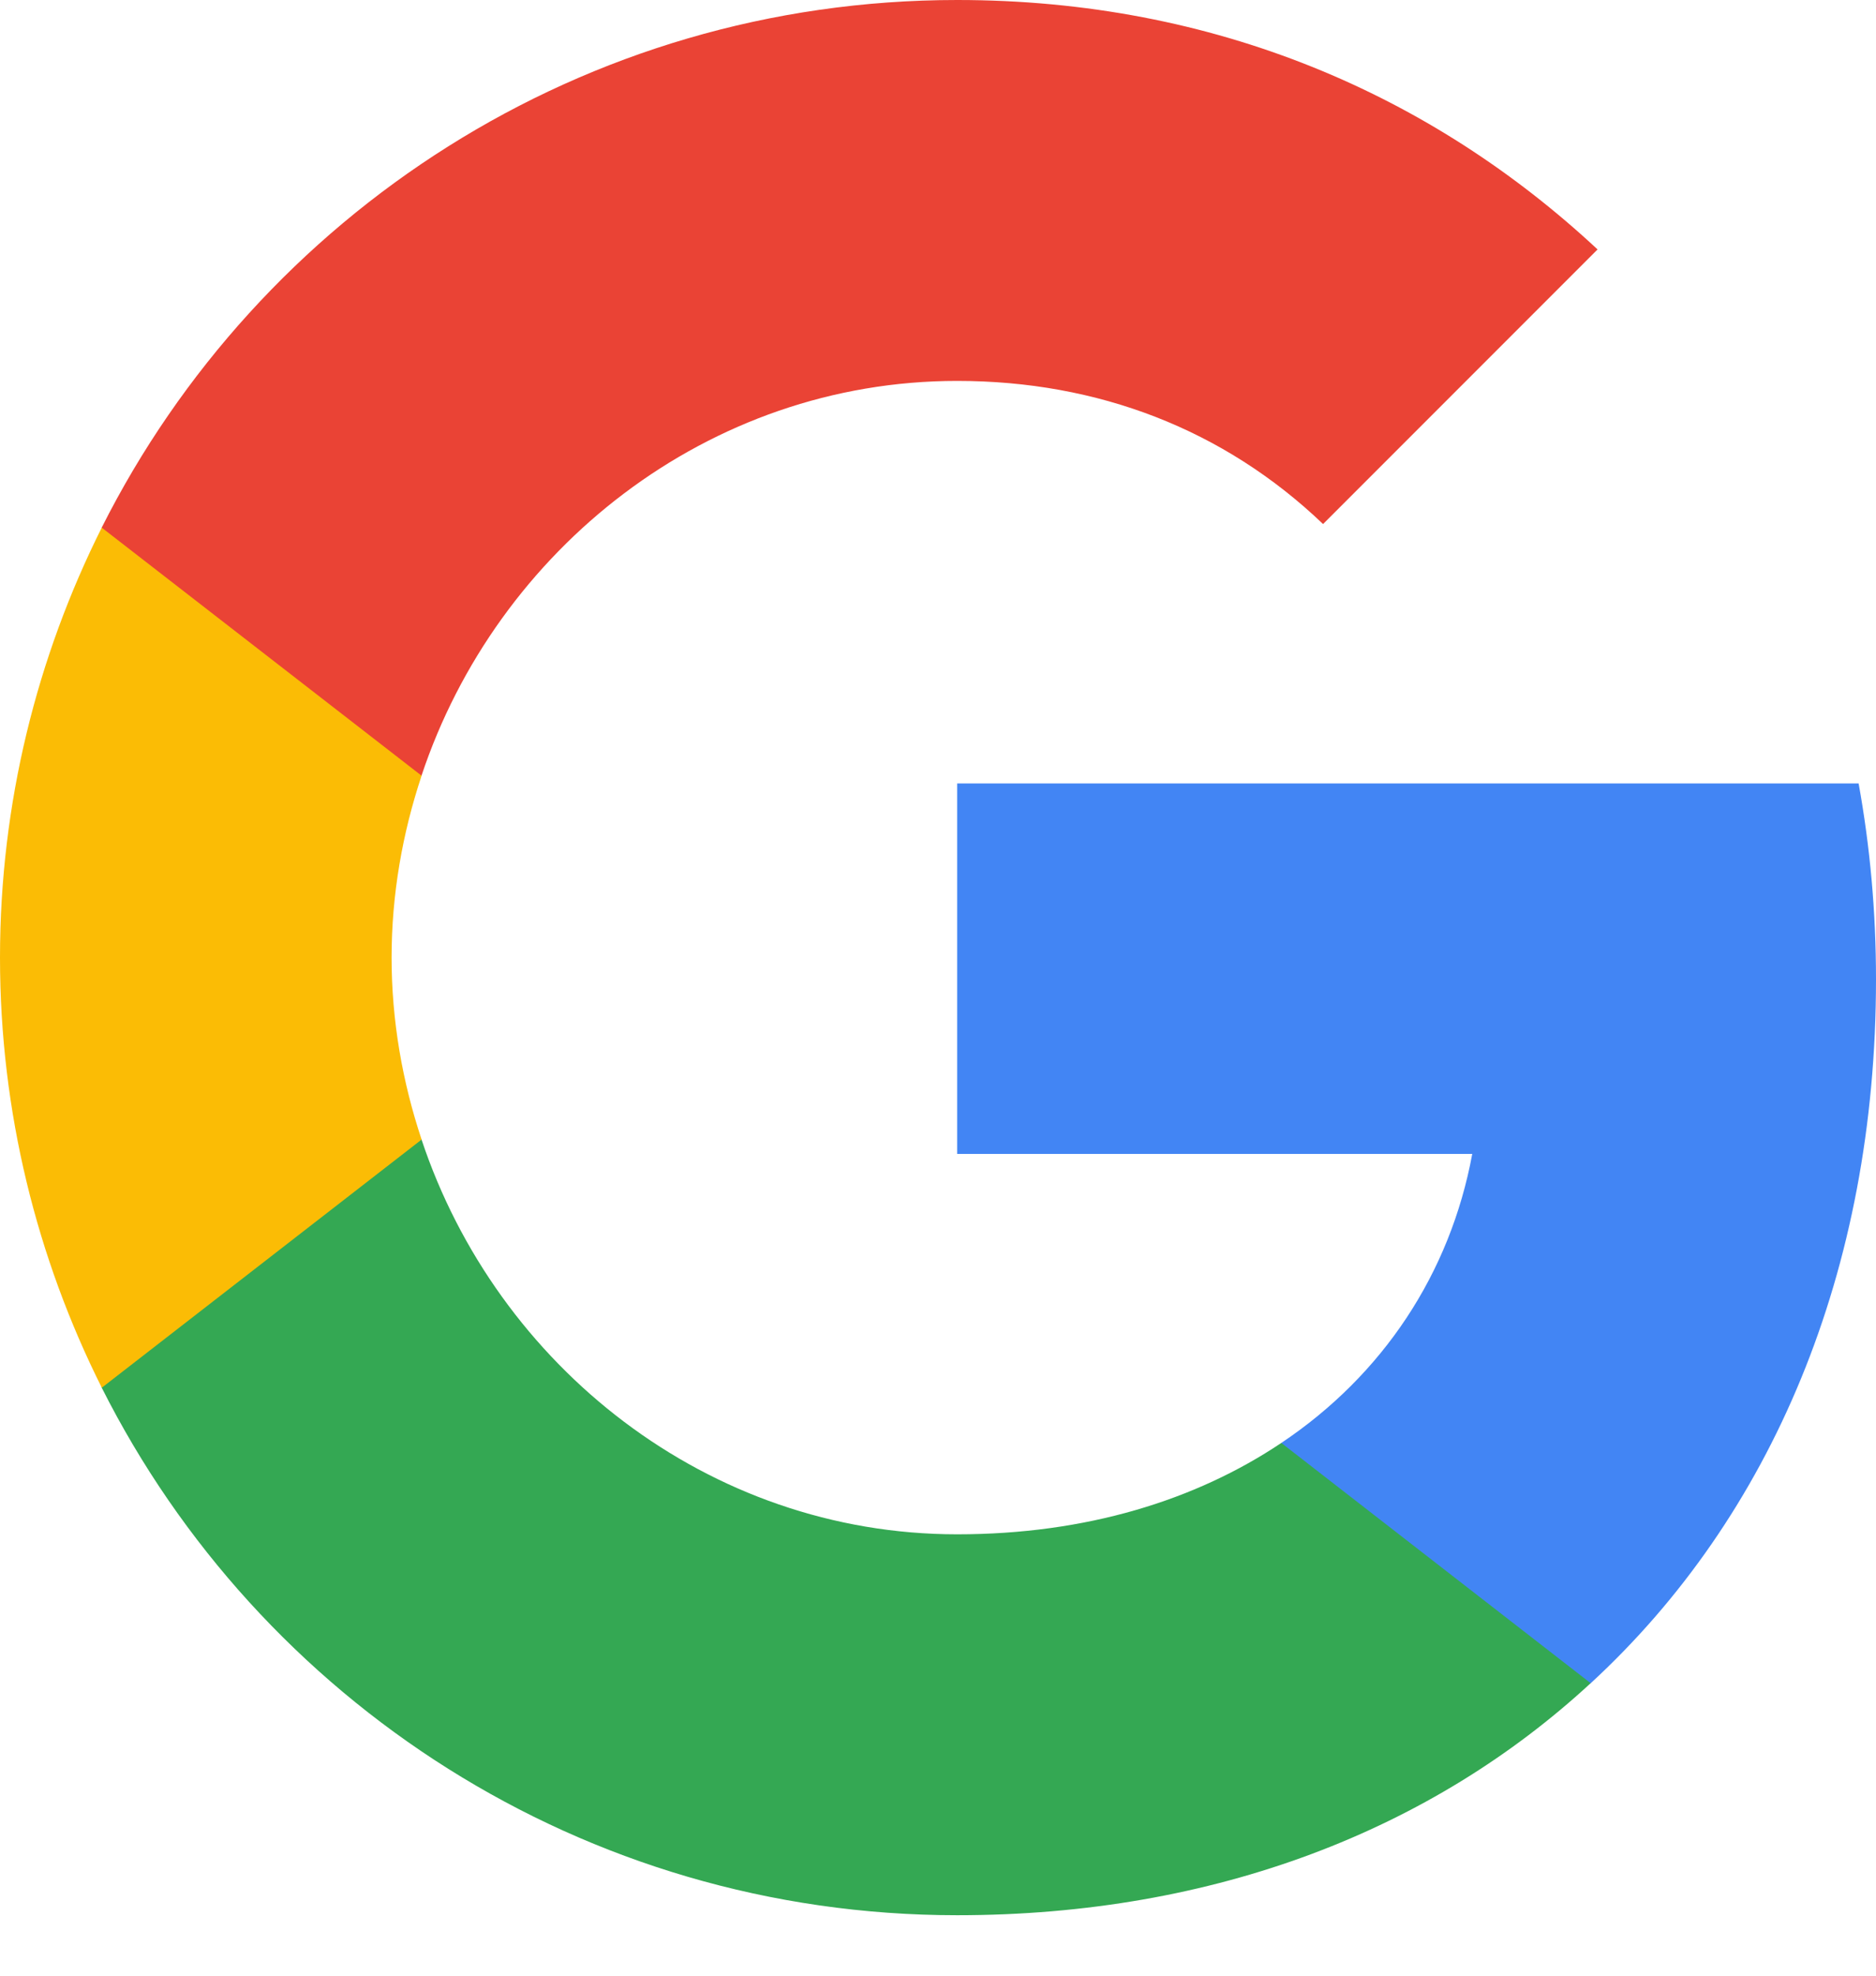 <svg width="19" height="20" viewBox="0 0 19 20" fill="none" xmlns="http://www.w3.org/2000/svg">
<path fill-rule="evenodd" clip-rule="evenodd" d="M19 9.914C19 9.227 18.939 8.566 18.824 7.931H9.694V11.681H14.911C14.687 12.893 14.004 13.92 12.977 14.607V17.04H16.11C17.943 15.352 19 12.867 19 9.914Z" fill="#4285F4"/>
<path fill-rule="evenodd" clip-rule="evenodd" d="M9.694 19.388C12.311 19.388 14.506 18.52 16.11 17.039L12.977 14.607C12.109 15.188 10.998 15.532 9.694 15.532C7.169 15.532 5.032 13.827 4.269 11.535H1.03V14.047C2.626 17.215 5.904 19.388 9.694 19.388Z" fill="#34A853"/>
<path fill-rule="evenodd" clip-rule="evenodd" d="M4.27 11.536C4.076 10.954 3.966 10.333 3.966 9.694C3.966 9.055 4.076 8.434 4.27 7.852V5.34H1.031C0.375 6.649 0 8.13 0 9.694C0 11.258 0.375 12.739 1.031 14.048L4.27 11.536Z" fill="#FBBC05"/>
<path fill-rule="evenodd" clip-rule="evenodd" d="M9.694 3.856C11.117 3.856 12.395 4.345 13.4 5.305L16.18 2.525C14.501 0.961 12.307 0 9.694 0C5.904 0 2.626 2.172 1.03 5.341L4.269 7.852C5.032 5.561 7.169 3.856 9.694 3.856Z" fill="#EA4335"/>
</svg>
